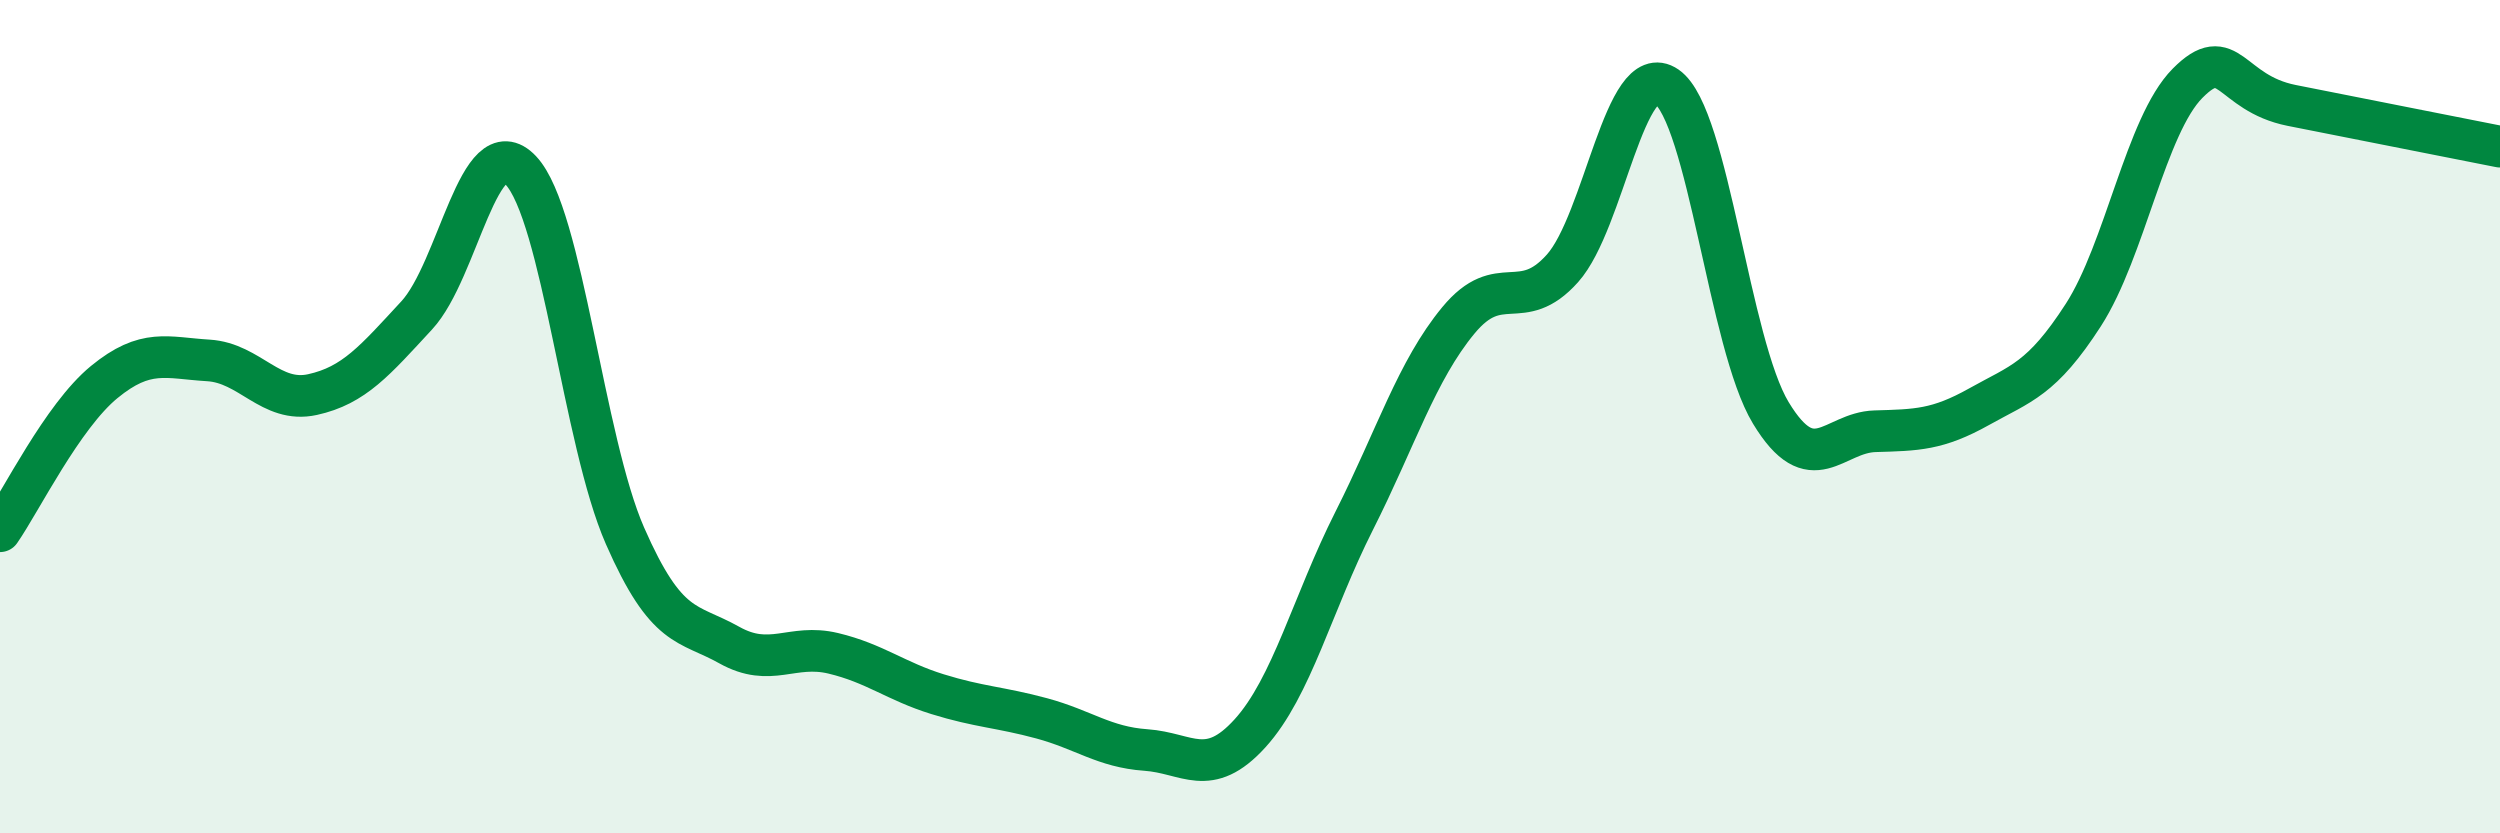 
    <svg width="60" height="20" viewBox="0 0 60 20" xmlns="http://www.w3.org/2000/svg">
      <path
        d="M 0,12.75 C 0.5,12.03 1.5,9.99 2.5,9.17 C 3.5,8.35 4,8.59 5,8.65 C 6,8.71 6.5,9.69 7.5,9.47 C 8.5,9.25 9,8.65 10,7.57 C 11,6.49 11.5,3.03 12.5,4.09 C 13.5,5.15 14,10.58 15,12.86 C 16,15.14 16.5,14.92 17.5,15.48 C 18.5,16.04 19,15.44 20,15.68 C 21,15.92 21.5,16.35 22.5,16.66 C 23.5,16.97 24,16.97 25,17.24 C 26,17.51 26.5,17.93 27.5,18 C 28.5,18.07 29,18.7 30,17.6 C 31,16.5 31.5,14.48 32.5,12.5 C 33.5,10.52 34,8.9 35,7.69 C 36,6.48 36.5,7.56 37.5,6.44 C 38.5,5.32 39,1.39 40,2.08 C 41,2.77 41.5,8.26 42.5,9.91 C 43.5,11.56 44,10.38 45,10.35 C 46,10.32 46.5,10.32 47.5,9.76 C 48.5,9.2 49,9.11 50,7.56 C 51,6.01 51.5,3.01 52.5,2 C 53.5,0.99 53.5,2.23 55,2.53 C 56.5,2.83 59,3.32 60,3.52L60 20L0 20Z"
        fill="#008740"
        opacity="0.1"
        stroke-linecap="round"
        stroke-linejoin="round"
      />
      <path
        d="M 0,12.75 C 0.5,12.03 1.5,9.99 2.5,9.17 C 3.5,8.35 4,8.59 5,8.65 C 6,8.71 6.5,9.69 7.5,9.47 C 8.5,9.25 9,8.65 10,7.57 C 11,6.49 11.5,3.03 12.5,4.09 C 13.5,5.15 14,10.58 15,12.86 C 16,15.14 16.5,14.92 17.5,15.48 C 18.5,16.04 19,15.44 20,15.68 C 21,15.92 21.5,16.35 22.5,16.66 C 23.5,16.97 24,16.97 25,17.24 C 26,17.51 26.5,17.93 27.5,18 C 28.5,18.07 29,18.7 30,17.6 C 31,16.5 31.5,14.48 32.5,12.5 C 33.5,10.52 34,8.9 35,7.69 C 36,6.48 36.5,7.56 37.5,6.44 C 38.5,5.32 39,1.39 40,2.08 C 41,2.77 41.5,8.26 42.5,9.91 C 43.5,11.56 44,10.38 45,10.35 C 46,10.32 46.5,10.32 47.5,9.76 C 48.5,9.2 49,9.11 50,7.56 C 51,6.01 51.5,3.01 52.5,2 C 53.5,0.99 53.5,2.23 55,2.53 C 56.5,2.83 59,3.32 60,3.52"
        stroke="#008740"
        stroke-width="1"
        fill="none"
        stroke-linecap="round"
        stroke-linejoin="round"
      />
    </svg>
  